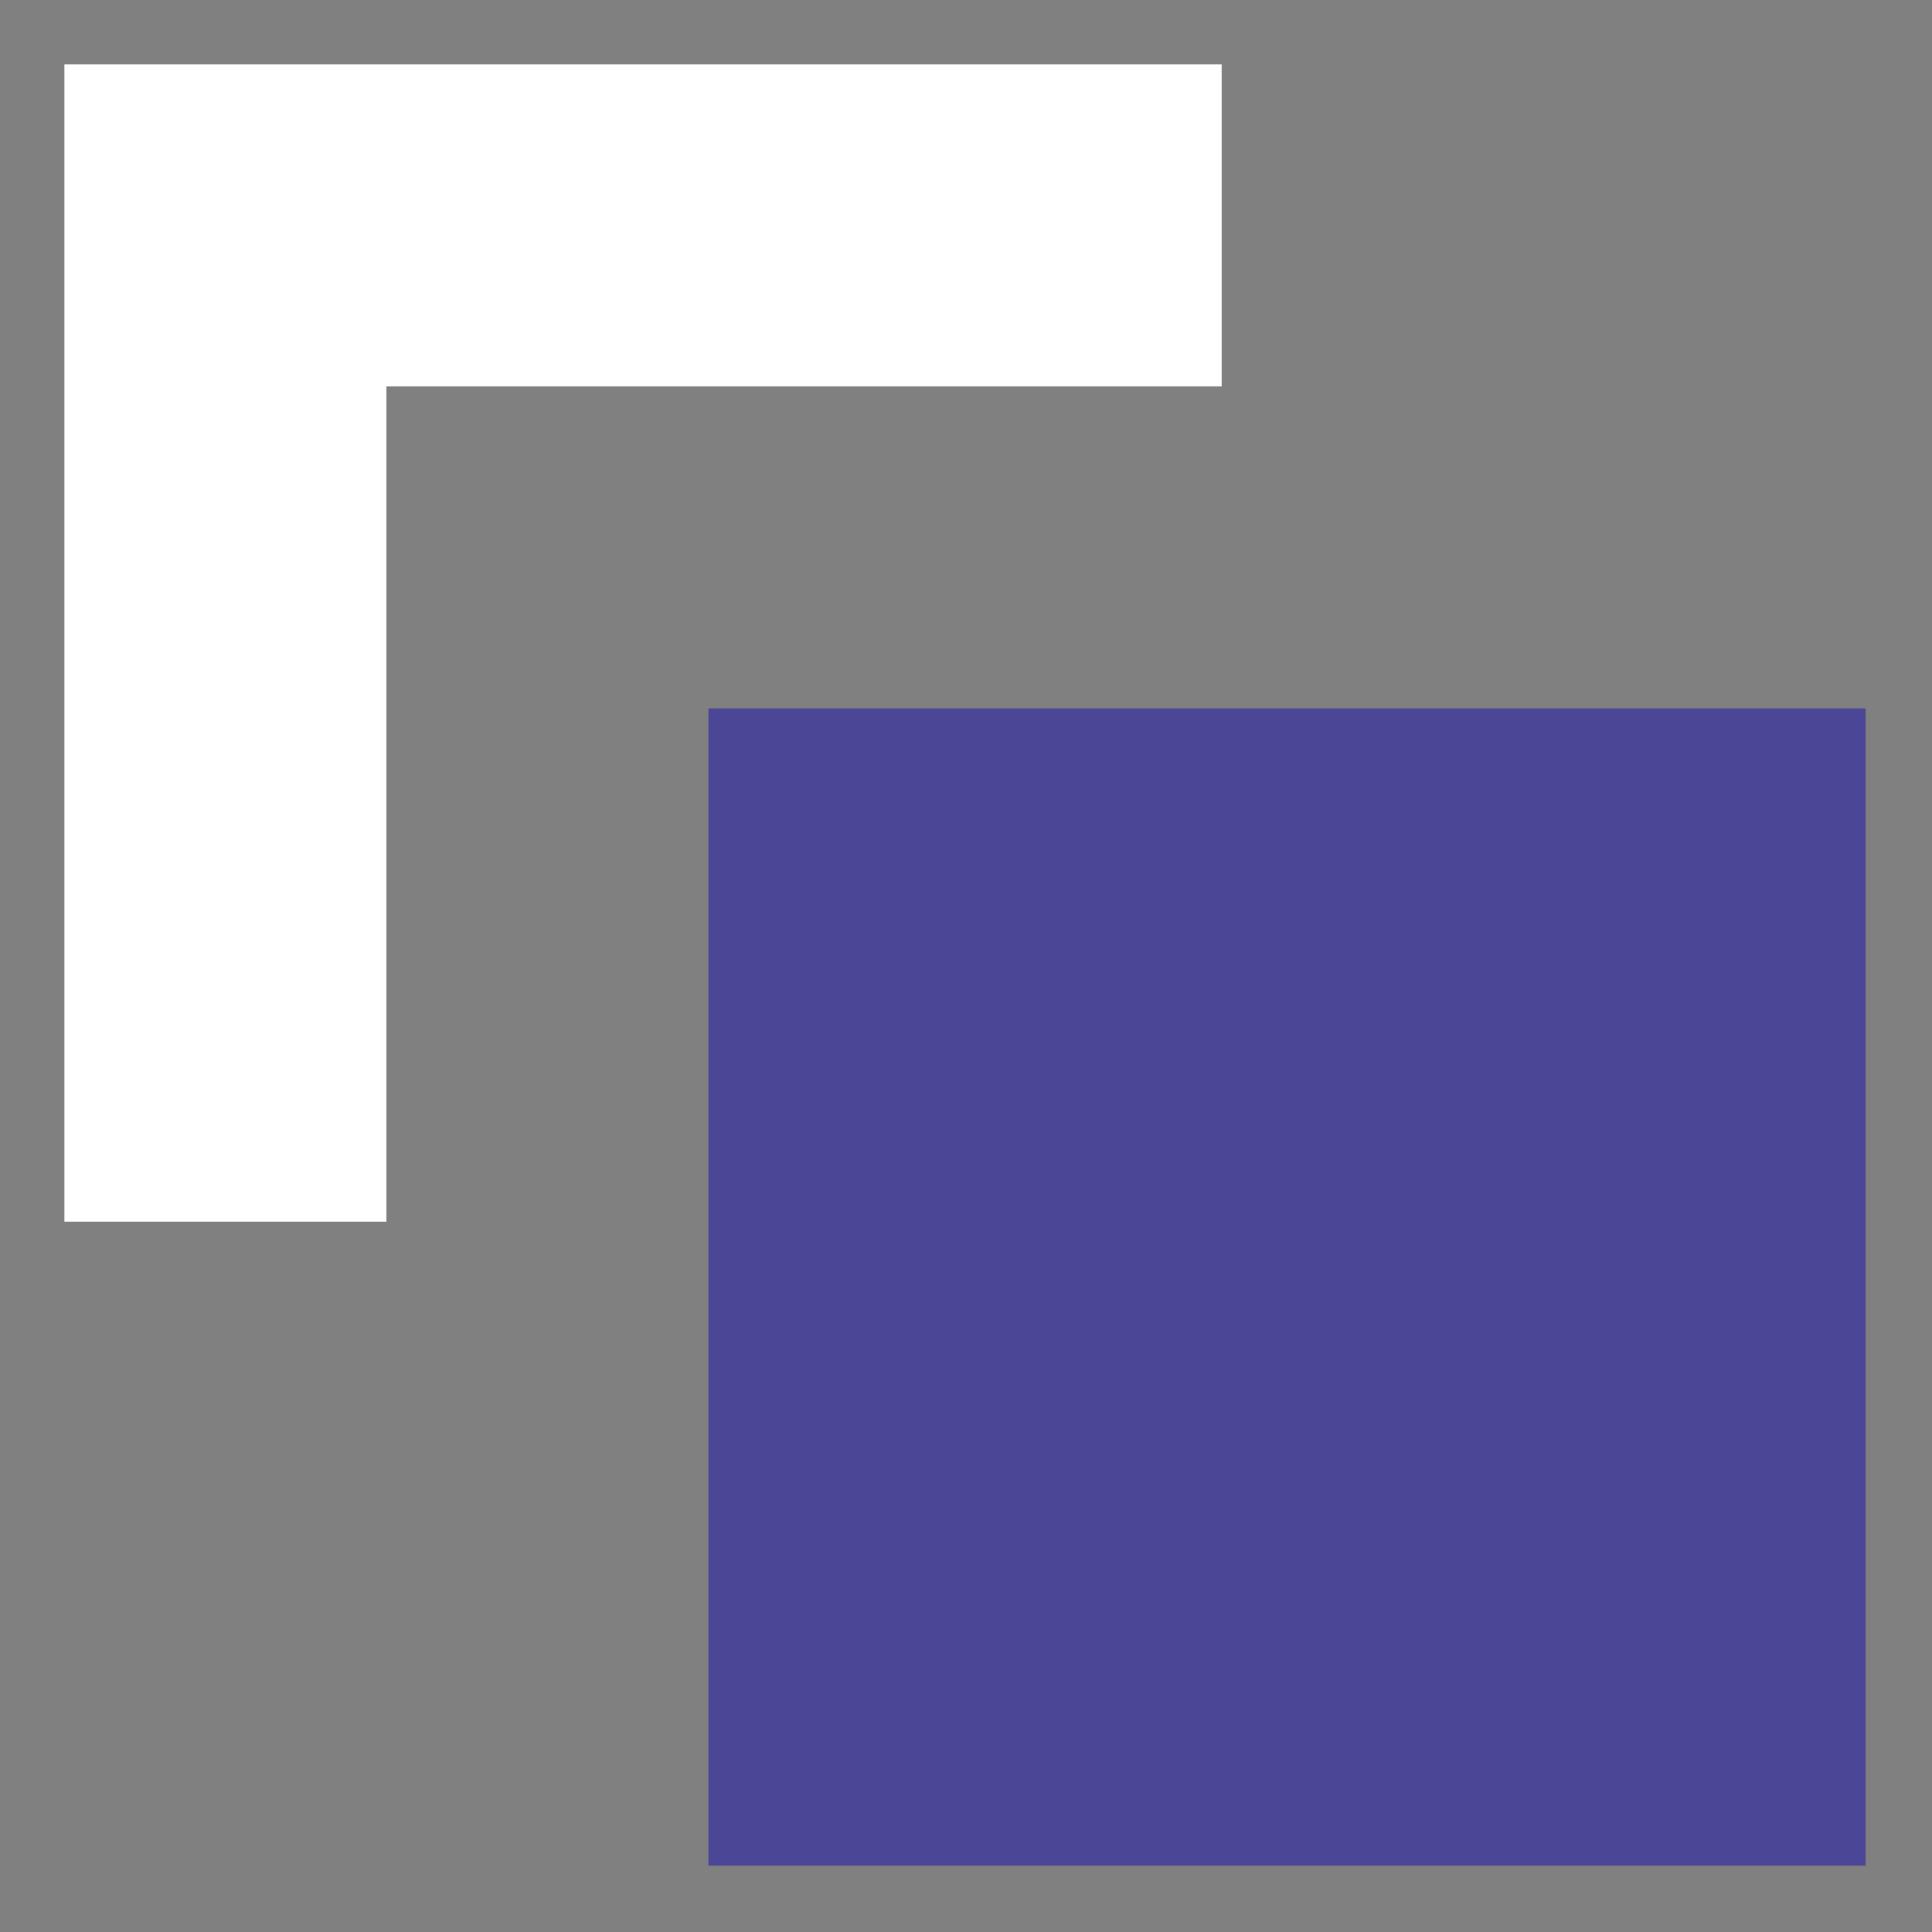 <?xml version="1.0" encoding="utf-8"?>
<!-- Generator: $$$/GeneralStr/196=Adobe Illustrator 27.6.0, SVG Export Plug-In . SVG Version: 6.00 Build 0)  -->
<svg version="1.1" xmlns="http://www.w3.org/2000/svg" xmlns:xlink="http://www.w3.org/1999/xlink" x="0px" y="0px"
	 viewBox="0 0 300 300" style="enable-background:new 0 0 300 300;" xml:space="preserve">
<rect x="0" y="0" width="300" height="300" fill="#808080" stroke="none"/>
<style type="text/css">
	.st1{fill:#fff;}
	.st0{fill:#4C4696;}
	@media (prefers-color-scheme: dark) {
		.st1{fill:#060707 !important;}
	}
</style>
<g id="Ebene_1">
	<polygon class="st1" points="60,60 189.7,60 189.7,10 10,10 10,189.7 60,189.7"/>
	<rect x="110" y="110" class="st0" width="179.7" height="179.7" style="fill:#4C4696" />
</g>
<g id="Ebene_2">
</g>
</svg>
